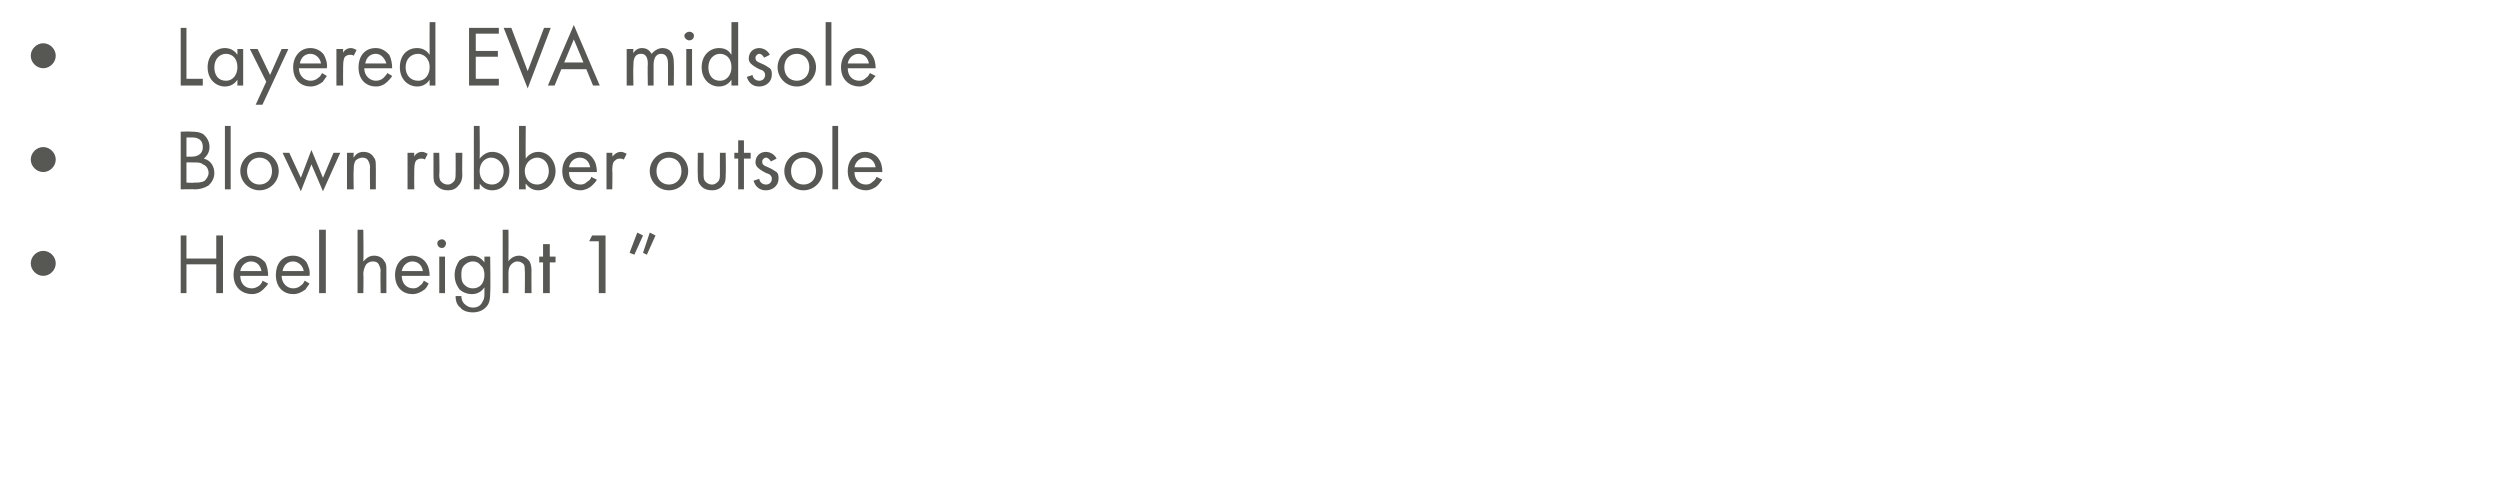 <?xml version="1.0" standalone="no"?><!DOCTYPE svg PUBLIC "-//W3C//DTD SVG 1.1//EN" "http://www.w3.org/Graphics/SVG/1.1/DTD/svg11.dtd"><svg xmlns="http://www.w3.org/2000/svg" version="1.1" width="260.1px" height="51.1px" viewBox="0 -2 260.1 51.1" style="top:-2px">  <desc>Layered EVA midsole Blown rubber outsole Heel height 1”</desc>  <defs/>  <g id="Polygon392221">    <path d="M 4.5 24.1 C 5.2 24.1 5.8 24.7 5.8 25.4 C 5.8 26.1 5.2 26.7 4.5 26.7 C 3.8 26.7 3.2 26.1 3.2 25.4 C 3.2 24.7 3.8 24.1 4.5 24.1 Z M 19.4 24.9 L 22.5 24.9 L 22.5 22.5 L 23.2 22.5 L 23.2 28.5 L 22.5 28.5 L 22.5 25.5 L 19.4 25.5 L 19.4 28.5 L 18.8 28.5 L 18.8 22.5 L 19.4 22.5 L 19.4 24.9 Z M 27.9 27.5 C 27.8 27.7 27.6 27.9 27.4 28.1 C 27.1 28.4 26.7 28.6 26.2 28.6 C 25.3 28.6 24.3 28 24.3 26.6 C 24.3 25.5 25 24.6 26.1 24.6 C 26.9 24.6 27.3 25 27.6 25.3 C 27.8 25.7 27.9 26.2 27.9 26.7 C 27.9 26.7 25 26.7 25 26.7 C 25 27.5 25.5 28 26.2 28 C 26.5 28 26.7 27.9 27 27.7 C 27.1 27.6 27.3 27.4 27.3 27.2 C 27.3 27.2 27.9 27.5 27.9 27.5 Z M 27.2 26.2 C 27.1 25.6 26.7 25.2 26.1 25.2 C 25.6 25.2 25.1 25.6 25 26.2 C 25 26.2 27.2 26.2 27.2 26.2 Z M 32.2 27.5 C 32.1 27.7 31.9 27.9 31.8 28.1 C 31.4 28.4 31 28.6 30.5 28.6 C 29.6 28.6 28.7 28 28.7 26.6 C 28.7 25.5 29.3 24.6 30.5 24.6 C 31.2 24.6 31.7 25 31.9 25.3 C 32.1 25.7 32.3 26.2 32.2 26.7 C 32.2 26.7 29.3 26.7 29.3 26.7 C 29.3 27.5 29.9 28 30.5 28 C 30.8 28 31.1 27.9 31.3 27.7 C 31.5 27.6 31.6 27.4 31.7 27.2 C 31.7 27.2 32.2 27.5 32.2 27.5 Z M 31.6 26.2 C 31.5 25.6 31 25.2 30.5 25.2 C 29.9 25.2 29.5 25.6 29.4 26.2 C 29.4 26.2 31.6 26.2 31.6 26.2 Z M 33.9 21.9 L 33.9 28.5 L 33.2 28.5 L 33.2 21.9 L 33.9 21.9 Z M 37.2 21.9 L 37.8 21.9 C 37.8 21.9 37.84 25.16 37.8 25.2 C 38 25 38.3 24.6 38.9 24.6 C 39.4 24.6 39.8 24.8 40 25.2 C 40.2 25.4 40.2 25.7 40.2 26.2 C 40.2 26.15 40.2 28.5 40.2 28.5 L 39.6 28.5 C 39.6 28.5 39.56 26.17 39.6 26.2 C 39.6 25.9 39.5 25.7 39.4 25.5 C 39.3 25.3 39.1 25.2 38.8 25.2 C 38.5 25.2 38.3 25.3 38.1 25.5 C 37.9 25.8 37.8 26.2 37.8 26.5 C 37.84 26.51 37.8 28.5 37.8 28.5 L 37.2 28.5 L 37.2 21.9 Z M 44.6 27.5 C 44.5 27.7 44.4 27.9 44.2 28.1 C 43.8 28.4 43.4 28.6 42.9 28.6 C 42 28.6 41.1 28 41.1 26.6 C 41.1 25.5 41.8 24.6 42.9 24.6 C 43.6 24.6 44.1 25 44.3 25.3 C 44.6 25.7 44.7 26.2 44.7 26.7 C 44.7 26.7 41.8 26.7 41.8 26.7 C 41.8 27.5 42.3 28 43 28 C 43.3 28 43.5 27.9 43.7 27.7 C 43.9 27.6 44 27.4 44.1 27.2 C 44.1 27.2 44.6 27.5 44.6 27.5 Z M 44 26.2 C 43.9 25.6 43.5 25.2 42.9 25.2 C 42.4 25.2 41.9 25.6 41.8 26.2 C 41.8 26.2 44 26.2 44 26.2 Z M 46.3 24.7 L 46.3 28.5 L 45.7 28.5 L 45.7 24.7 L 46.3 24.7 Z M 46 22.9 C 46.2 22.9 46.4 23.1 46.4 23.3 C 46.4 23.6 46.2 23.8 46 23.8 C 45.7 23.8 45.5 23.6 45.5 23.3 C 45.5 23.1 45.7 22.9 46 22.9 Z M 50.4 24.7 L 51 24.7 C 51 24.7 51.05 28.38 51 28.4 C 51 28.8 51 29.4 50.7 29.8 C 50.4 30.2 49.9 30.5 49.2 30.5 C 48.6 30.5 48.1 30.3 47.9 30 C 47.6 29.8 47.4 29.4 47.4 28.8 C 47.4 28.8 48 28.8 48 28.8 C 48 29.1 48.1 29.4 48.3 29.6 C 48.6 29.9 48.9 30 49.2 30 C 49.7 30 50 29.8 50.2 29.4 C 50.4 29.1 50.4 28.8 50.4 28.5 C 50.4 28.5 50.4 27.9 50.4 27.9 C 50.2 28.2 49.8 28.6 49.1 28.6 C 48.6 28.6 48.1 28.4 47.8 28.1 C 47.6 27.8 47.3 27.4 47.3 26.6 C 47.3 25.9 47.6 25.4 47.8 25.1 C 48.2 24.8 48.6 24.6 49.1 24.6 C 49.7 24.6 50.1 24.9 50.4 25.3 C 50.4 25.26 50.4 24.7 50.4 24.7 Z M 48.3 25.6 C 48 25.9 48 26.3 48 26.6 C 48 26.9 48 27.4 48.4 27.7 C 48.6 27.9 48.9 28 49.2 28 C 49.5 28 49.8 27.9 50 27.7 C 50.3 27.4 50.4 27 50.4 26.6 C 50.4 26.2 50.3 25.8 50 25.6 C 49.8 25.3 49.5 25.2 49.2 25.2 C 48.8 25.2 48.5 25.4 48.3 25.6 Z M 52.3 21.9 L 52.9 21.9 C 52.9 21.9 52.92 25.16 52.9 25.2 C 53 25 53.4 24.6 54 24.6 C 54.4 24.6 54.8 24.8 55.1 25.2 C 55.2 25.4 55.3 25.7 55.3 26.2 C 55.28 26.15 55.3 28.5 55.3 28.5 L 54.6 28.5 C 54.6 28.5 54.63 26.17 54.6 26.2 C 54.6 25.9 54.6 25.7 54.5 25.5 C 54.3 25.3 54.1 25.2 53.8 25.2 C 53.6 25.2 53.4 25.3 53.2 25.5 C 52.9 25.8 52.9 26.2 52.9 26.5 C 52.92 26.51 52.9 28.5 52.9 28.5 L 52.3 28.5 L 52.3 21.9 Z M 57.2 25.3 L 57.2 28.5 L 56.5 28.5 L 56.5 25.3 L 56.1 25.3 L 56.1 24.7 L 56.5 24.7 L 56.5 23.4 L 57.2 23.4 L 57.2 24.7 L 57.8 24.7 L 57.8 25.3 L 57.2 25.3 Z M 62.3 23.1 L 61.3 23.1 L 61.6 22.5 L 63 22.5 L 63 28.5 L 62.3 28.5 L 62.3 23.1 Z M 66.3 22.2 L 66.9 22.5 L 66 24.5 L 65.5 24.3 L 66.3 22.2 Z M 67.6 22.2 L 68.2 22.5 L 67.3 24.5 L 66.9 24.3 L 67.6 22.2 Z " stroke="none" fill="#575753"/>  </g>  <g id="Polygon392220">    <path d="M 4.5 13.3 C 5.2 13.3 5.8 13.9 5.8 14.6 C 5.8 15.3 5.2 15.9 4.5 15.9 C 3.8 15.9 3.2 15.3 3.2 14.6 C 3.2 13.9 3.8 13.3 4.5 13.3 Z M 19.9 11.7 C 20.2 11.7 20.8 11.7 21.2 12 C 21.4 12.2 21.8 12.6 21.8 13.3 C 21.8 13.6 21.7 14.1 21.2 14.5 C 22 14.7 22.3 15.4 22.3 16 C 22.3 16.6 22 17 21.7 17.3 C 21.2 17.6 20.7 17.7 20.3 17.7 C 20.27 17.67 18.8 17.7 18.8 17.7 L 18.8 11.7 C 18.8 11.7 19.85 11.66 19.9 11.7 Z M 19.4 14.3 C 19.4 14.3 19.94 14.3 19.9 14.3 C 20.3 14.3 21.1 14.2 21.1 13.3 C 21.1 12.3 20.2 12.3 20 12.3 C 19.96 12.29 19.4 12.3 19.4 12.3 L 19.4 14.3 Z M 19.4 17 C 19.4 17 20.2 17.04 20.2 17 C 20.6 17 21 17 21.3 16.8 C 21.5 16.6 21.7 16.3 21.7 16 C 21.7 15.5 21.4 15.2 21.1 15.1 C 20.9 14.9 20.6 14.9 20.1 14.9 C 20.12 14.89 19.4 14.9 19.4 14.9 L 19.4 17 Z M 24 11.1 L 24 17.7 L 23.4 17.7 L 23.4 11.1 L 24 11.1 Z M 25 15.8 C 25 14.7 25.9 13.8 27 13.8 C 28.1 13.8 29 14.7 29 15.8 C 29 16.9 28.1 17.8 27 17.8 C 25.9 17.8 25 16.9 25 15.8 Z M 25.7 15.8 C 25.7 16.7 26.3 17.2 27 17.2 C 27.7 17.2 28.3 16.7 28.3 15.8 C 28.3 14.9 27.7 14.4 27 14.4 C 26.3 14.4 25.7 14.9 25.7 15.8 Z M 30.1 13.9 L 31.3 16.5 L 32.4 13.6 L 33.6 16.5 L 34.7 13.9 L 35.4 13.9 L 33.6 17.9 L 32.4 15.1 L 31.3 17.9 L 29.4 13.9 L 30.1 13.9 Z M 36.1 13.9 L 36.8 13.9 C 36.8 13.9 36.76 14.36 36.8 14.4 C 36.9 14.2 37.2 13.8 37.8 13.8 C 38.3 13.8 38.7 14 38.9 14.4 C 39.1 14.6 39.1 14.9 39.1 15.4 C 39.11 15.35 39.1 17.7 39.1 17.7 L 38.5 17.7 C 38.5 17.7 38.47 15.37 38.5 15.4 C 38.5 15.1 38.4 14.9 38.3 14.7 C 38.2 14.5 38 14.4 37.7 14.4 C 37.5 14.4 37.2 14.5 37 14.7 C 36.8 15 36.8 15.4 36.8 15.7 C 36.76 15.71 36.8 17.7 36.8 17.7 L 36.1 17.7 L 36.1 13.9 Z M 42.4 13.9 L 43.1 13.9 C 43.1 13.9 43.08 14.34 43.1 14.3 C 43.1 14.2 43.4 13.8 43.9 13.8 C 44.1 13.8 44.3 13.9 44.5 14 C 44.5 14 44.2 14.6 44.2 14.6 C 44.1 14.5 43.9 14.5 43.8 14.5 C 43.6 14.5 43.4 14.6 43.3 14.7 C 43.2 14.8 43.1 15.1 43.1 15.7 C 43.08 15.7 43.1 17.7 43.1 17.7 L 42.4 17.7 L 42.4 13.9 Z M 45.7 16.1 C 45.7 16.4 45.7 16.7 45.9 16.9 C 46 17 46.2 17.2 46.6 17.2 C 46.9 17.2 47.1 17 47.2 16.9 C 47.4 16.7 47.4 16.4 47.4 16.1 C 47.42 16.11 47.4 13.9 47.4 13.9 L 48.1 13.9 C 48.1 13.9 48.07 16.18 48.1 16.2 C 48.1 16.6 48 17 47.7 17.3 C 47.4 17.7 47 17.8 46.6 17.8 C 46.2 17.8 45.8 17.7 45.4 17.3 C 45.1 17 45.1 16.6 45.1 16.2 C 45.1 16.18 45.1 13.9 45.1 13.9 L 45.7 13.9 C 45.7 13.9 45.75 16.11 45.7 16.1 Z M 49.9 17.7 L 49.3 17.7 L 49.3 11.1 L 49.9 11.1 C 49.9 11.1 49.94 14.45 49.9 14.5 C 50.4 13.9 50.9 13.8 51.2 13.8 C 52.4 13.8 53 14.8 53 15.8 C 53 16.8 52.4 17.8 51.2 17.8 C 50.6 17.8 50.2 17.5 49.9 17.1 C 49.94 17.15 49.9 17.7 49.9 17.7 Z M 52.4 15.8 C 52.4 14.9 51.7 14.4 51.1 14.4 C 50.5 14.4 49.9 14.9 49.9 15.8 C 49.9 16.6 50.4 17.2 51.2 17.2 C 51.9 17.2 52.4 16.6 52.4 15.8 Z M 54.7 17.7 L 54 17.7 L 54 11.1 L 54.7 11.1 C 54.7 11.1 54.67 14.45 54.7 14.5 C 55.1 13.9 55.7 13.8 56 13.8 C 57.1 13.8 57.8 14.8 57.8 15.8 C 57.8 16.8 57.1 17.8 56 17.8 C 55.4 17.8 55 17.5 54.7 17.1 C 54.67 17.15 54.7 17.7 54.7 17.7 Z M 57.1 15.8 C 57.1 14.9 56.5 14.4 55.9 14.4 C 55.3 14.4 54.6 14.9 54.6 15.8 C 54.6 16.6 55.1 17.2 55.9 17.2 C 56.6 17.2 57.1 16.6 57.1 15.8 Z M 62.1 16.7 C 62 16.9 61.8 17.1 61.6 17.3 C 61.3 17.6 60.8 17.8 60.4 17.8 C 59.5 17.8 58.5 17.2 58.5 15.8 C 58.5 14.7 59.2 13.8 60.3 13.8 C 61.1 13.8 61.5 14.2 61.7 14.5 C 62 14.9 62.1 15.4 62.1 15.9 C 62.1 15.9 59.2 15.9 59.2 15.9 C 59.2 16.7 59.7 17.2 60.4 17.2 C 60.7 17.2 60.9 17.1 61.1 16.9 C 61.3 16.8 61.5 16.6 61.5 16.4 C 61.5 16.4 62.1 16.7 62.1 16.7 Z M 61.4 15.4 C 61.3 14.8 60.9 14.4 60.3 14.4 C 59.8 14.4 59.3 14.8 59.2 15.4 C 59.2 15.4 61.4 15.4 61.4 15.4 Z M 63.1 13.9 L 63.7 13.9 C 63.7 13.9 63.74 14.34 63.7 14.3 C 63.8 14.2 64.1 13.8 64.6 13.8 C 64.8 13.8 65 13.9 65.2 14 C 65.2 14 64.9 14.6 64.9 14.6 C 64.7 14.5 64.6 14.5 64.5 14.5 C 64.2 14.5 64.1 14.6 64 14.7 C 63.8 14.8 63.7 15.1 63.7 15.7 C 63.74 15.7 63.7 17.7 63.7 17.7 L 63.1 17.7 L 63.1 13.9 Z M 67.6 15.8 C 67.6 14.7 68.5 13.8 69.6 13.8 C 70.7 13.8 71.6 14.7 71.6 15.8 C 71.6 16.9 70.7 17.8 69.6 17.8 C 68.5 17.8 67.6 16.9 67.6 15.8 Z M 68.3 15.8 C 68.3 16.7 68.9 17.2 69.6 17.2 C 70.3 17.2 70.9 16.7 70.9 15.8 C 70.9 14.9 70.3 14.4 69.6 14.4 C 68.9 14.4 68.3 14.9 68.3 15.8 Z M 73.2 16.1 C 73.2 16.4 73.2 16.7 73.4 16.9 C 73.5 17 73.7 17.2 74.1 17.2 C 74.4 17.2 74.6 17 74.7 16.9 C 74.9 16.7 74.9 16.4 74.9 16.1 C 74.89 16.11 74.9 13.9 74.9 13.9 L 75.5 13.9 C 75.5 13.9 75.54 16.18 75.5 16.2 C 75.5 16.6 75.5 17 75.2 17.3 C 74.9 17.7 74.4 17.8 74.1 17.8 C 73.7 17.8 73.2 17.7 72.9 17.3 C 72.6 17 72.6 16.6 72.6 16.2 C 72.57 16.18 72.6 13.9 72.6 13.9 L 73.2 13.9 C 73.2 13.9 73.21 16.11 73.2 16.1 Z M 77.4 14.5 L 77.4 17.7 L 76.8 17.7 L 76.8 14.5 L 76.4 14.5 L 76.4 13.9 L 76.8 13.9 L 76.8 12.6 L 77.4 12.6 L 77.4 13.9 L 78.1 13.9 L 78.1 14.5 L 77.4 14.5 Z M 80.2 14.8 C 80.1 14.6 79.9 14.4 79.7 14.4 C 79.5 14.4 79.3 14.6 79.3 14.8 C 79.3 15.1 79.4 15.2 79.9 15.4 C 80.4 15.6 80.6 15.8 80.8 15.9 C 81 16.1 81 16.3 81 16.6 C 81 17.3 80.4 17.8 79.7 17.8 C 79.5 17.8 78.7 17.8 78.4 16.8 C 78.4 16.8 79 16.6 79 16.6 C 79 16.8 79.2 17.2 79.7 17.2 C 80.1 17.2 80.3 16.9 80.3 16.6 C 80.3 16.3 80.1 16.1 79.7 16 C 79.3 15.8 79 15.6 78.8 15.4 C 78.7 15.3 78.6 15.1 78.6 14.9 C 78.6 14.2 79.1 13.8 79.7 13.8 C 79.9 13.8 80.5 13.9 80.8 14.5 C 80.8 14.5 80.2 14.8 80.2 14.8 Z M 81.6 15.8 C 81.6 14.7 82.5 13.8 83.6 13.8 C 84.7 13.8 85.6 14.7 85.6 15.8 C 85.6 16.9 84.7 17.8 83.6 17.8 C 82.5 17.8 81.6 16.9 81.6 15.8 Z M 82.3 15.8 C 82.3 16.7 82.9 17.2 83.6 17.2 C 84.3 17.2 84.9 16.7 84.9 15.8 C 84.9 14.9 84.3 14.4 83.6 14.4 C 82.9 14.4 82.3 14.9 82.3 15.8 Z M 87.2 11.1 L 87.2 17.7 L 86.6 17.7 L 86.6 11.1 L 87.2 11.1 Z M 91.8 16.7 C 91.6 16.9 91.5 17.1 91.3 17.3 C 91 17.6 90.5 17.8 90.1 17.8 C 89.2 17.8 88.2 17.2 88.2 15.8 C 88.2 14.7 88.9 13.8 90 13.8 C 90.7 13.8 91.2 14.2 91.4 14.5 C 91.7 14.9 91.8 15.4 91.8 15.9 C 91.8 15.9 88.9 15.9 88.9 15.9 C 88.9 16.7 89.4 17.2 90.1 17.2 C 90.4 17.2 90.6 17.1 90.8 16.9 C 91 16.8 91.1 16.6 91.2 16.4 C 91.2 16.4 91.8 16.7 91.8 16.7 Z M 91.1 15.4 C 91 14.8 90.6 14.4 90 14.4 C 89.5 14.4 89 14.8 88.9 15.4 C 88.9 15.4 91.1 15.4 91.1 15.4 Z " stroke="none" fill="#575753"/>  </g>  <g id="Polygon392219">    <path d="M 4.5 2.5 C 5.2 2.5 5.8 3.1 5.8 3.8 C 5.8 4.5 5.2 5.1 4.5 5.1 C 3.8 5.1 3.2 4.5 3.2 3.8 C 3.2 3.1 3.8 2.5 4.5 2.5 Z M 19.4 0.9 L 19.4 6.2 L 21.1 6.2 L 21.1 6.9 L 18.8 6.9 L 18.8 0.9 L 19.4 0.9 Z M 24.7 3.1 L 25.3 3.1 L 25.3 6.9 L 24.7 6.9 C 24.7 6.9 24.7 6.35 24.7 6.3 C 24.5 6.6 24.1 7 23.4 7 C 22.5 7 21.6 6.3 21.6 5 C 21.6 3.7 22.5 3 23.4 3 C 24.1 3 24.5 3.4 24.7 3.7 C 24.7 3.66 24.7 3.1 24.7 3.1 Z M 22.3 5 C 22.3 5.8 22.7 6.4 23.5 6.4 C 24.3 6.4 24.7 5.7 24.7 5 C 24.7 4 24.1 3.6 23.5 3.6 C 22.9 3.6 22.3 4.1 22.3 5 Z M 27.7 6.5 L 26 3.1 L 26.8 3.1 L 28.1 5.8 L 29.3 3.1 L 30 3.1 L 27.3 8.9 L 26.6 8.9 L 27.7 6.5 Z M 34 5.9 C 33.9 6.1 33.7 6.3 33.6 6.5 C 33.2 6.8 32.8 7 32.3 7 C 31.4 7 30.5 6.4 30.5 5 C 30.5 3.9 31.2 3 32.3 3 C 33 3 33.5 3.4 33.7 3.7 C 33.9 4.1 34.1 4.6 34 5.1 C 34 5.1 31.1 5.1 31.1 5.1 C 31.1 5.9 31.7 6.4 32.3 6.4 C 32.6 6.4 32.9 6.3 33.1 6.1 C 33.3 6 33.4 5.8 33.5 5.6 C 33.5 5.6 34 5.9 34 5.9 Z M 33.4 4.6 C 33.3 4 32.8 3.6 32.3 3.6 C 31.7 3.6 31.3 4 31.2 4.6 C 31.2 4.6 33.4 4.6 33.4 4.6 Z M 35 3.1 L 35.7 3.1 C 35.7 3.1 35.68 3.54 35.7 3.5 C 35.7 3.4 36 3 36.5 3 C 36.7 3 36.9 3.1 37.1 3.2 C 37.1 3.2 36.8 3.8 36.8 3.8 C 36.7 3.7 36.5 3.7 36.4 3.7 C 36.2 3.7 36 3.8 35.9 3.9 C 35.8 4 35.7 4.3 35.7 4.9 C 35.68 4.9 35.7 6.9 35.7 6.9 L 35 6.9 L 35 3.1 Z M 40.8 5.9 C 40.7 6.1 40.5 6.3 40.3 6.5 C 40 6.8 39.6 7 39.1 7 C 38.2 7 37.3 6.4 37.3 5 C 37.3 3.9 37.9 3 39.1 3 C 39.8 3 40.2 3.4 40.5 3.7 C 40.7 4.1 40.8 4.6 40.8 5.1 C 40.8 5.1 37.9 5.1 37.9 5.1 C 37.9 5.9 38.5 6.4 39.1 6.4 C 39.4 6.4 39.7 6.3 39.9 6.1 C 40 6 40.2 5.8 40.3 5.6 C 40.3 5.6 40.8 5.9 40.8 5.9 Z M 40.2 4.6 C 40 4 39.6 3.6 39.1 3.6 C 38.5 3.6 38.1 4 38 4.6 C 38 4.6 40.2 4.6 40.2 4.6 Z M 44.7 0.3 L 45.3 0.3 L 45.3 6.9 L 44.7 6.9 C 44.7 6.9 44.68 6.35 44.7 6.3 C 44.5 6.6 44.1 7 43.4 7 C 42.5 7 41.6 6.3 41.6 5 C 41.6 3.7 42.4 3 43.4 3 C 44.1 3 44.5 3.4 44.7 3.7 C 44.68 3.66 44.7 0.3 44.7 0.3 Z M 42.2 5 C 42.2 5.8 42.7 6.4 43.5 6.4 C 44.3 6.4 44.7 5.7 44.7 5 C 44.7 4 44 3.6 43.5 3.6 C 42.8 3.6 42.2 4.1 42.2 5 Z M 51.9 1.5 L 49.5 1.5 L 49.5 3.3 L 51.8 3.3 L 51.8 3.9 L 49.5 3.9 L 49.5 6.2 L 51.9 6.2 L 51.9 6.9 L 48.8 6.9 L 48.8 0.9 L 51.9 0.9 L 51.9 1.5 Z M 53.2 0.9 L 54.9 5.4 L 56.6 0.9 L 57.3 0.9 L 54.9 7.2 L 52.4 0.9 L 53.2 0.9 Z M 61 5.2 L 58.4 5.2 L 57.7 6.9 L 57 6.9 L 59.7 0.6 L 62.4 6.9 L 61.7 6.9 L 61 5.2 Z M 60.7 4.5 L 59.7 2.1 L 58.7 4.5 L 60.7 4.5 Z M 65.2 3.1 L 65.9 3.1 C 65.9 3.1 65.86 3.53 65.9 3.5 C 66.1 3.2 66.4 3 66.8 3 C 67.5 3 67.7 3.5 67.8 3.6 C 68.2 3.1 68.7 3 68.9 3 C 70 3 70.1 4 70.1 4.5 C 70.14 4.5 70.1 6.9 70.1 6.9 L 69.5 6.9 C 69.5 6.9 69.5 4.6 69.5 4.6 C 69.5 4.2 69.4 3.6 68.8 3.6 C 68.1 3.6 68 4.3 68 4.8 C 68 4.79 68 6.9 68 6.9 L 67.4 6.9 C 67.4 6.9 67.36 4.65 67.4 4.7 C 67.4 4.4 67.4 3.6 66.7 3.6 C 65.9 3.6 65.9 4.4 65.9 4.8 C 65.86 4.83 65.9 6.9 65.9 6.9 L 65.2 6.9 L 65.2 3.1 Z M 72 3.1 L 72 6.9 L 71.4 6.9 L 71.4 3.1 L 72 3.1 Z M 71.7 1.3 C 72 1.3 72.2 1.5 72.2 1.7 C 72.2 2 72 2.2 71.7 2.2 C 71.5 2.2 71.2 2 71.2 1.7 C 71.2 1.5 71.5 1.3 71.7 1.3 Z M 76.1 0.3 L 76.8 0.3 L 76.8 6.9 L 76.1 6.9 C 76.1 6.9 76.11 6.35 76.1 6.3 C 75.9 6.6 75.5 7 74.8 7 C 73.9 7 73 6.3 73 5 C 73 3.7 73.9 3 74.8 3 C 75.6 3 75.9 3.4 76.1 3.7 C 76.11 3.66 76.1 0.3 76.1 0.3 Z M 73.7 5 C 73.7 5.8 74.1 6.4 74.9 6.4 C 75.7 6.4 76.1 5.7 76.1 5 C 76.1 4 75.5 3.6 74.9 3.6 C 74.3 3.6 73.7 4.1 73.7 5 Z M 79.5 4 C 79.4 3.8 79.2 3.6 79 3.6 C 78.8 3.6 78.6 3.8 78.6 4 C 78.6 4.3 78.7 4.4 79.2 4.6 C 79.7 4.8 79.9 5 80.1 5.1 C 80.3 5.3 80.3 5.5 80.3 5.8 C 80.3 6.5 79.7 7 79 7 C 78.8 7 78 7 77.7 6 C 77.7 6 78.3 5.8 78.3 5.8 C 78.3 6 78.5 6.4 79 6.4 C 79.4 6.4 79.6 6.1 79.6 5.8 C 79.6 5.5 79.4 5.3 79 5.2 C 78.6 5 78.3 4.8 78.1 4.6 C 78 4.5 77.9 4.3 77.9 4.1 C 77.9 3.4 78.4 3 79 3 C 79.2 3 79.8 3.1 80.1 3.7 C 80.1 3.7 79.5 4 79.5 4 Z M 80.9 5 C 80.9 3.9 81.8 3 82.9 3 C 84 3 84.9 3.9 84.9 5 C 84.9 6.1 84 7 82.9 7 C 81.8 7 80.9 6.1 80.9 5 Z M 81.6 5 C 81.6 5.9 82.2 6.4 82.9 6.4 C 83.6 6.4 84.2 5.9 84.2 5 C 84.2 4.1 83.6 3.6 82.9 3.6 C 82.2 3.6 81.6 4.1 81.6 5 Z M 86.5 0.3 L 86.5 6.9 L 85.9 6.9 L 85.9 0.3 L 86.5 0.3 Z M 91.1 5.9 C 90.9 6.1 90.8 6.3 90.6 6.5 C 90.3 6.8 89.8 7 89.4 7 C 88.5 7 87.5 6.4 87.5 5 C 87.5 3.9 88.2 3 89.3 3 C 90 3 90.5 3.4 90.7 3.7 C 91 4.1 91.1 4.6 91.1 5.1 C 91.1 5.1 88.2 5.1 88.2 5.1 C 88.2 5.9 88.7 6.4 89.4 6.4 C 89.7 6.4 89.9 6.3 90.1 6.1 C 90.3 6 90.4 5.8 90.5 5.6 C 90.5 5.6 91.1 5.9 91.1 5.9 Z M 90.4 4.6 C 90.3 4 89.9 3.6 89.3 3.6 C 88.8 3.6 88.3 4 88.2 4.6 C 88.2 4.6 90.4 4.6 90.4 4.6 Z " stroke="none" fill="#575753"/>  </g></svg>